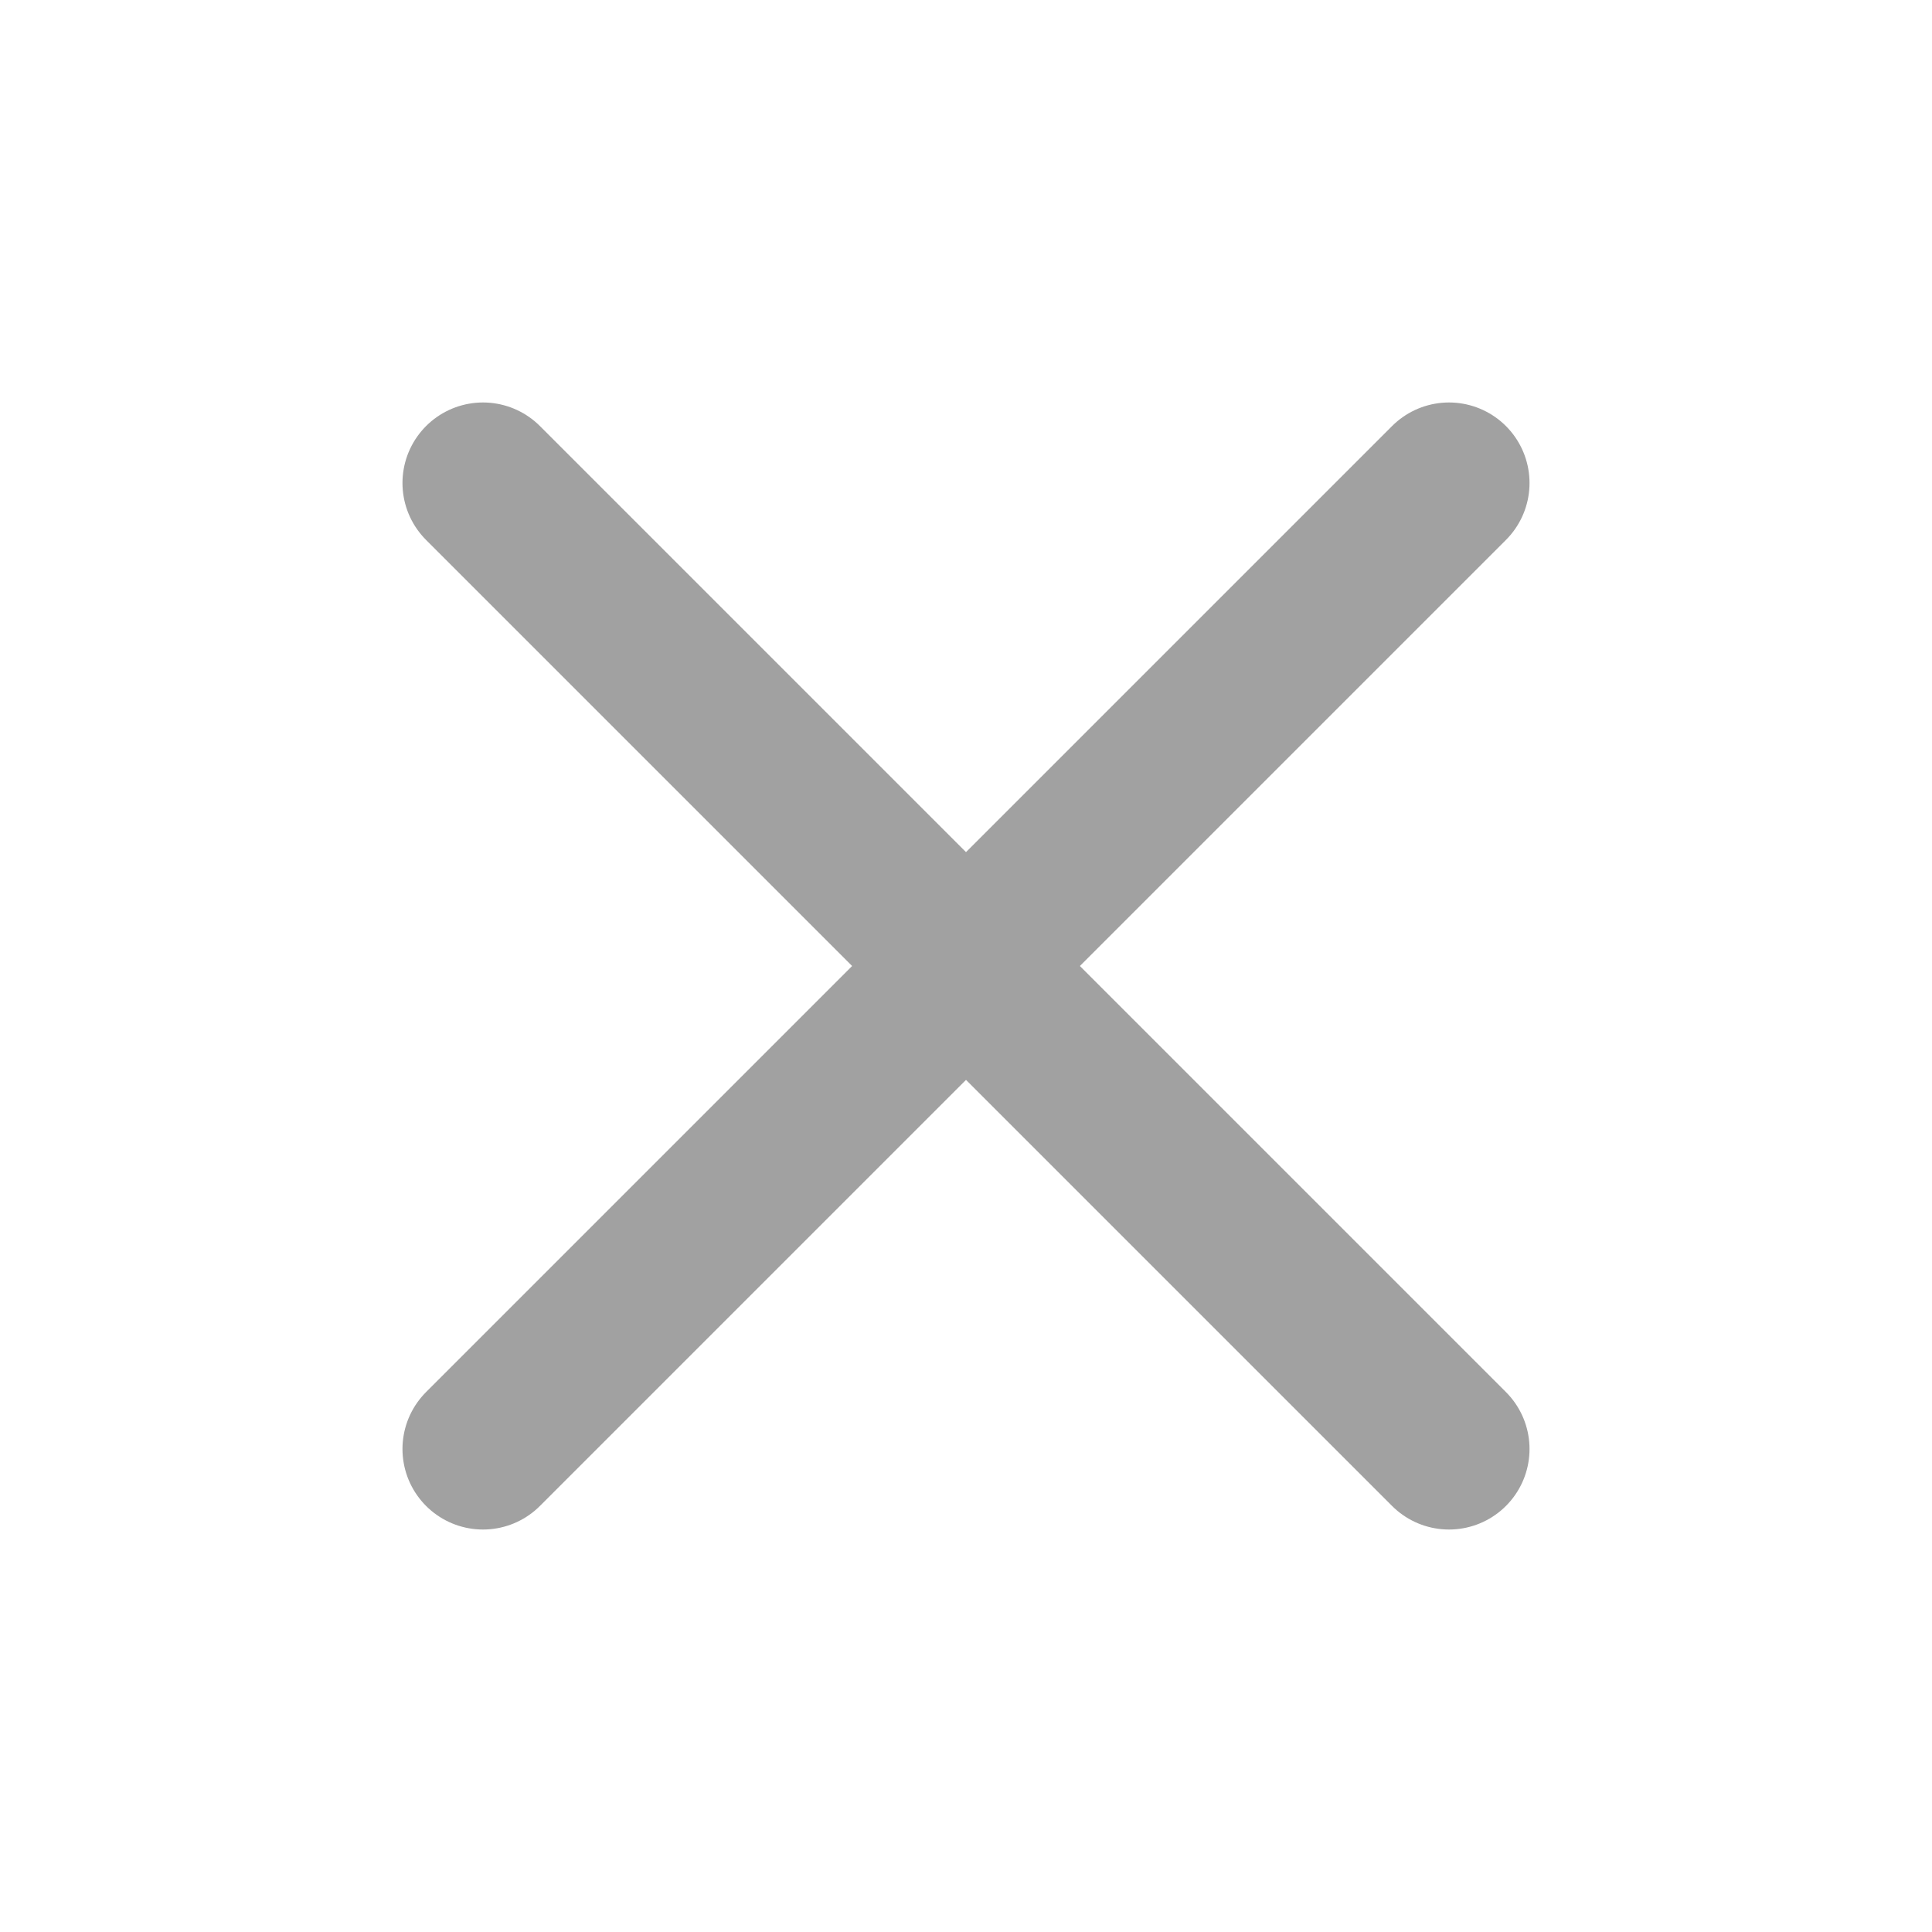 <svg width="14" height="14" viewBox="0 0 14 14" fill="none" xmlns="http://www.w3.org/2000/svg">
<path d="M10.5 3.5L3.5 10.5" stroke="#A1A1A1" stroke-width="1.167" stroke-linecap="round" stroke-linejoin="round"/>
<path d="M3.5 3.5L10.5 10.5" stroke="#A1A1A1" stroke-width="1.167" stroke-linecap="round" stroke-linejoin="round"/>
</svg>
